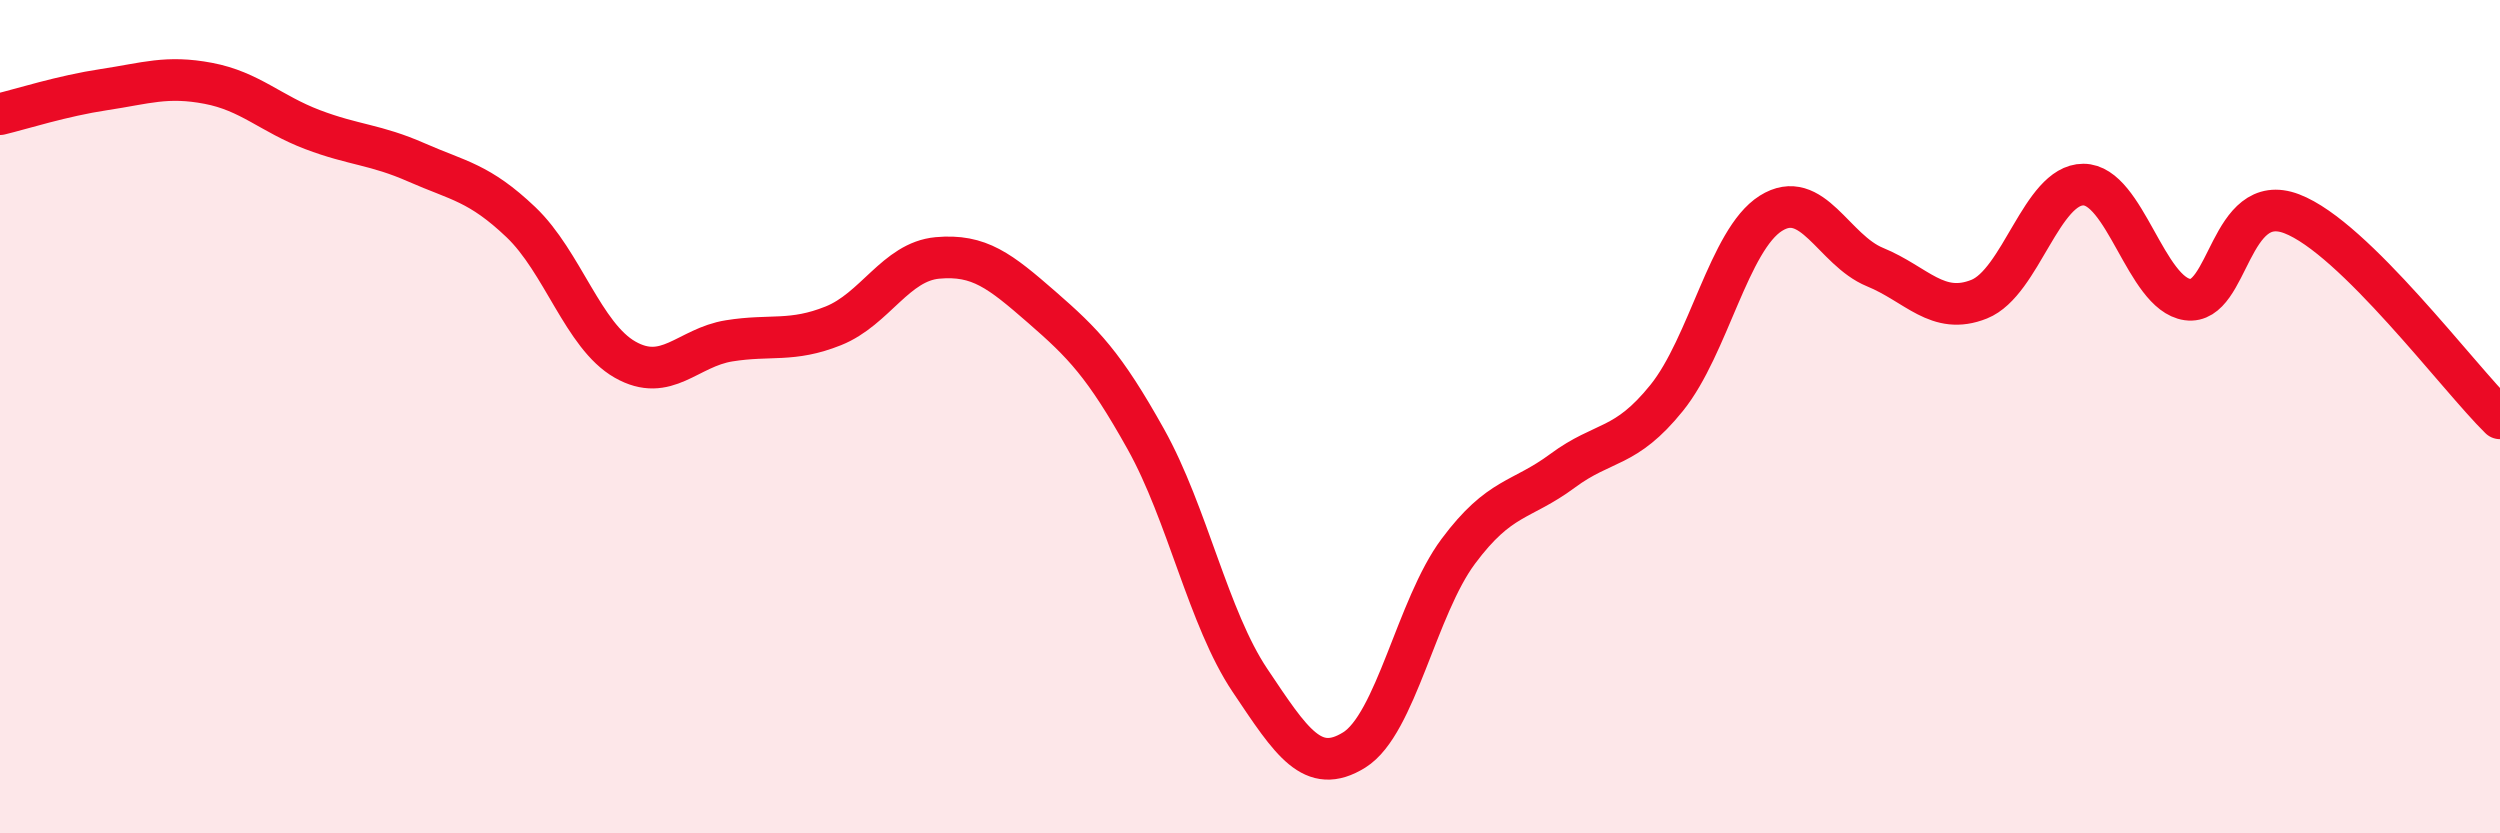 
    <svg width="60" height="20" viewBox="0 0 60 20" xmlns="http://www.w3.org/2000/svg">
      <path
        d="M 0,2.74 C 0.5,2.62 1.5,2.3 2.5,2.15 C 3.5,2 4,1.81 5,2 C 6,2.19 6.5,2.73 7.5,3.11 C 8.5,3.49 9,3.46 10,3.9 C 11,4.34 11.5,4.38 12.5,5.33 C 13.5,6.28 14,8.06 15,8.63 C 16,9.2 16.5,8.34 17.5,8.18 C 18.5,8.02 19,8.22 20,7.82 C 21,7.42 21.5,6.28 22.5,6.19 C 23.5,6.1 24,6.5 25,7.37 C 26,8.24 26.5,8.75 27.5,10.54 C 28.5,12.33 29,14.84 30,16.33 C 31,17.82 31.5,18.62 32.5,18 C 33.5,17.38 34,14.57 35,13.23 C 36,11.89 36.5,12.04 37.5,11.3 C 38.5,10.56 39,10.79 40,9.55 C 41,8.31 41.5,5.75 42.5,5.12 C 43.5,4.49 44,6 45,6.41 C 46,6.82 46.5,7.58 47.5,7.18 C 48.5,6.78 49,4.43 50,4.43 C 51,4.43 51.5,7.05 52.5,7.19 C 53.5,7.33 53.5,4.56 55,5.13 C 56.5,5.7 59,9.06 60,10.04L60 20L0 20Z"
        fill="#EB0A25"
        opacity="0.1"
        stroke-linecap="round"
        stroke-linejoin="round"
      />
      <path
        d="M 0,2.74 C 0.5,2.62 1.5,2.3 2.5,2.15 C 3.5,2 4,1.81 5,2 C 6,2.19 6.5,2.73 7.5,3.11 C 8.5,3.49 9,3.46 10,3.9 C 11,4.34 11.5,4.38 12.5,5.33 C 13.5,6.28 14,8.06 15,8.63 C 16,9.2 16.5,8.34 17.5,8.18 C 18.5,8.02 19,8.22 20,7.82 C 21,7.42 21.5,6.28 22.5,6.19 C 23.5,6.1 24,6.5 25,7.37 C 26,8.24 26.5,8.75 27.5,10.54 C 28.5,12.33 29,14.84 30,16.33 C 31,17.82 31.5,18.62 32.5,18 C 33.5,17.38 34,14.57 35,13.23 C 36,11.89 36.5,12.04 37.5,11.3 C 38.5,10.56 39,10.79 40,9.55 C 41,8.31 41.5,5.75 42.5,5.12 C 43.5,4.49 44,6 45,6.41 C 46,6.82 46.5,7.58 47.5,7.18 C 48.5,6.78 49,4.43 50,4.43 C 51,4.43 51.5,7.05 52.5,7.19 C 53.5,7.33 53.5,4.56 55,5.13 C 56.5,5.7 59,9.06 60,10.04"
        stroke="#EB0A25"
        stroke-width="1"
        fill="none"
        stroke-linecap="round"
        stroke-linejoin="round"
      />
    </svg>
  